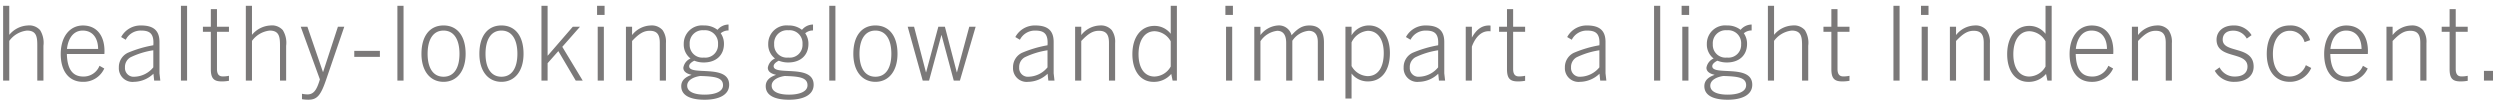 <svg xmlns="http://www.w3.org/2000/svg" width="432" height="18" viewBox="0 0 432 18">
  <g id="bc_sttl_03" transform="translate(-194 -188)">
    <path id="bc_sttl_03-2" data-name="bc_sttl_03" d="M8.514,0V-6.012a4.135,4.135,0,0,0-.576-2.7A2.49,2.49,0,0,0,5.8-9.522,4.406,4.406,0,0,0,2.61-7.9v-5.022H1.548V0H2.61V-6.858A4.355,4.355,0,0,1,5.67-8.64c1.656,0,1.782,1.1,1.782,2.592V0ZM19.026-2.088,18.2-2.556A2.934,2.934,0,0,1,15.39-.7c-1.962,0-2.772-1.476-2.826-3.888h6.48c.018-.234.018-.4.018-.522,0-2.646-1.332-4.41-3.726-4.41-2.25,0-3.834,1.908-3.834,4.932C11.5-1.53,13,.216,15.318.216A3.93,3.93,0,0,0,19.026-2.088ZM15.3-8.64c1.71,0,2.646,1.278,2.664,3.168H12.582C12.762-7.164,13.608-8.64,15.3-8.64ZM28.71,0l-.144-1.26V-6.678c0-1.89-.954-2.844-3.15-2.844a3.8,3.8,0,0,0-3.474,2l.792.468A2.887,2.887,0,0,1,25.416-8.64c1.494,0,2.232.558,2.088,2.538a19.936,19.936,0,0,0-4.41,1.3,2.734,2.734,0,0,0-1.548,2.538A2.358,2.358,0,0,0,24.174.216a4.96,4.96,0,0,0,3.348-1.4L27.648,0ZM27.5-2.286a4.374,4.374,0,0,1-3.24,1.62,1.5,1.5,0,0,1-1.656-1.6,1.92,1.92,0,0,1,.936-1.746A13.711,13.711,0,0,1,27.5-5.238ZM33.336,0V-12.924H32.274V0Zm7.236-.828a4.672,4.672,0,0,1-1.08.108c-.7,0-.99-.45-.99-1.278V-8.424h2.07v-.882H38.5v-3.042H37.44v3.042H36.072v.882H37.44V-1.98c0,1.584.5,2.124,1.872,2.124a6.71,6.71,0,0,0,1.26-.108ZM50.454,0V-6.012a4.135,4.135,0,0,0-.576-2.7,2.49,2.49,0,0,0-2.142-.81A4.406,4.406,0,0,0,44.55-7.9v-5.022H43.488V0H44.55V-6.858A4.355,4.355,0,0,1,47.61-8.64c1.656,0,1.782,1.1,1.782,2.592V0Zm6.93-.216L60.5-9.306H59.4L56.844-1.494h-.036L54.126-9.306H52.974L56.286-.2l-.162.5c-.486,1.476-1.026,2.088-1.98,2.088a4.985,4.985,0,0,1-.954-.108v.936a6.438,6.438,0,0,0,1.1.09C55.836,3.312,56.448,2.52,57.384-.216ZM66.654-4.1V-5.13H62.226V-4.1ZM70.74,0V-12.924H69.678V0Zm6.912.216c2.3,0,3.816-1.854,3.816-4.842,0-3.078-1.44-4.9-3.816-4.9s-3.816,1.818-3.816,4.9C73.836-1.638,75.348.216,77.652.216Zm0-.882c-1.836,0-2.754-1.566-2.754-3.96,0-2.412.918-4.014,2.754-4.014s2.754,1.6,2.754,4.014C80.406-2.232,79.488-.666,77.652-.666ZM87.66.216c2.3,0,3.816-1.854,3.816-4.842,0-3.078-1.44-4.9-3.816-4.9s-3.816,1.818-3.816,4.9C83.844-1.638,85.356.216,87.66.216Zm0-.882c-1.836,0-2.754-1.566-2.754-3.96,0-2.412.918-4.014,2.754-4.014s2.754,1.6,2.754,4.014C90.414-2.232,89.5-.666,87.66-.666ZM101.7,0,98.172-5.832l3.06-3.474H99.99L95.67-4.32h-.036v-8.6H94.572V0h1.062V-3.006l1.854-2.088L100.494,0Zm3.78-11.34v-1.584h-1.3v1.584ZM105.354,0V-9.306h-1.062V0Zm10.728,0V-6.48a3.476,3.476,0,0,0-.576-2.232,2.471,2.471,0,0,0-2.052-.81,4.252,4.252,0,0,0-3.222,1.656v-1.44H109.17V0h1.062V-6.84c1.26-1.35,2.07-1.764,3.06-1.764,1.224,0,1.728.63,1.728,2.07V0Zm10.026-6.336a3.125,3.125,0,0,0-.558-1.836,2.03,2.03,0,0,1,1.35-.486V-9.684a2.5,2.5,0,0,0-1.908.918,3.665,3.665,0,0,0-2.358-.756,3.155,3.155,0,0,0-3.474,3.186,3.031,3.031,0,0,0,1.17,2.52,2.109,2.109,0,0,0-1.242,1.6c0,.63.54,1.026,1.386,1.206v.036c-1.062.378-1.746.954-1.746,1.944,0,1.62,1.6,2.34,4.032,2.34,2.34,0,4.248-.756,4.248-2.592,0-3.654-6.912-1.476-6.912-3.2,0-.4.432-.72.882-.954a4.379,4.379,0,0,0,1.656.306C124.74-3.132,126.108-4.374,126.108-6.336Zm-1.026.036a2.193,2.193,0,0,1-2.448,2.322A2.193,2.193,0,0,1,120.186-6.3a2.237,2.237,0,0,1,2.448-2.394A2.237,2.237,0,0,1,125.082-6.3Zm.864,7.11c0,1.134-1.458,1.62-3.186,1.62-1.764,0-3.006-.486-3.006-1.548,0-.99,1.134-1.512,2.25-1.674C124.506-.72,125.946-.54,125.946.81Zm14.76-7.146a3.125,3.125,0,0,0-.558-1.836,2.03,2.03,0,0,1,1.35-.486V-9.684a2.5,2.5,0,0,0-1.908.918,3.665,3.665,0,0,0-2.358-.756,3.155,3.155,0,0,0-3.474,3.186,3.031,3.031,0,0,0,1.17,2.52,2.109,2.109,0,0,0-1.242,1.6c0,.63.54,1.026,1.386,1.206v.036c-1.062.378-1.746.954-1.746,1.944,0,1.62,1.6,2.34,4.032,2.34,2.34,0,4.248-.756,4.248-2.592,0-3.654-6.912-1.476-6.912-3.2,0-.4.432-.72.882-.954a4.379,4.379,0,0,0,1.656.306C139.338-3.132,140.706-4.374,140.706-6.336ZM139.68-6.3a2.193,2.193,0,0,1-2.448,2.322A2.193,2.193,0,0,1,134.784-6.3a2.237,2.237,0,0,1,2.448-2.394A2.237,2.237,0,0,1,139.68-6.3Zm.864,7.11c0,1.134-1.458,1.62-3.186,1.62-1.764,0-3.006-.486-3.006-1.548,0-.99,1.134-1.512,2.25-1.674C139.1-.72,140.544-.54,140.544.81ZM145.368,0V-12.924h-1.062V0Zm6.912.216c2.3,0,3.816-1.854,3.816-4.842,0-3.078-1.44-4.9-3.816-4.9s-3.816,1.818-3.816,4.9C148.464-1.638,149.976.216,152.28.216Zm0-.882c-1.836,0-2.754-1.566-2.754-3.96,0-2.412.918-4.014,2.754-4.014s2.754,1.6,2.754,4.014C155.034-2.232,154.116-.666,152.28-.666Zm14.6.666L169.6-9.306h-1.1L166.374-1.44h-.036l-2.052-7.866h-1.134L161.046-1.44h-.036l-2.052-7.866h-1.1L160.452,0h1.1l2.124-7.848h.036L165.816,0Zm16.344,0-.144-1.26V-6.678c0-1.89-.954-2.844-3.15-2.844a3.8,3.8,0,0,0-3.474,2l.792.468a2.887,2.887,0,0,1,2.682-1.584c1.494,0,2.232.558,2.088,2.538a19.936,19.936,0,0,0-4.41,1.3,2.734,2.734,0,0,0-1.548,2.538A2.358,2.358,0,0,0,178.686.216a4.96,4.96,0,0,0,3.348-1.4L182.16,0Zm-1.206-2.286a4.374,4.374,0,0,1-3.24,1.62,1.5,1.5,0,0,1-1.656-1.6,1.92,1.92,0,0,1,.936-1.746,13.711,13.711,0,0,1,3.96-1.224ZM193.7,0V-6.48a3.476,3.476,0,0,0-.576-2.232,2.471,2.471,0,0,0-2.052-.81,4.252,4.252,0,0,0-3.222,1.656v-1.44h-1.062V0h1.062V-6.84c1.26-1.35,2.07-1.764,3.06-1.764,1.224,0,1.728.63,1.728,2.07V0Zm10.674,0V-12.924H203.31v4.842a3.5,3.5,0,0,0-2.826-1.368c-2.25,0-3.8,1.854-3.8,4.9,0,2.862,1.4,4.77,3.636,4.77A3.89,3.89,0,0,0,203.4-1.152L203.634,0ZM203.31-2.43A3.309,3.309,0,0,1,200.5-.7c-1.71,0-2.754-1.458-2.754-3.852,0-2.412,1.062-3.978,2.79-3.978a3.31,3.31,0,0,1,2.772,1.746Zm10.746-8.91v-1.584h-1.3v1.584ZM213.93,0V-9.306h-1.062V0Zm15.858,0V-6.588c0-1.854-.756-2.934-2.52-2.934-1.188,0-2,.486-3.078,1.692A2.24,2.24,0,0,0,221.8-9.522a4.148,4.148,0,0,0-2.988,1.656V-9.288h-1.062V0h1.062V-6.8a4.045,4.045,0,0,1,2.9-1.8c1.026,0,1.548.72,1.548,2.07V0h1.062V-6.876A3.82,3.82,0,0,1,227.142-8.6c.792,0,1.584.378,1.584,1.908V0Zm4.77,3.1v-4.32A3.5,3.5,0,0,0,237.384.144c2.358,0,3.8-1.854,3.8-4.9,0-2.862-1.4-4.77-3.636-4.77a3.476,3.476,0,0,0-2.988,1.71V-9.306H233.5V3.1Zm0-9.7a3.428,3.428,0,0,1,2.808-2c1.71,0,2.754,1.458,2.754,3.852,0,2.412-.954,3.978-2.79,3.978a3.31,3.31,0,0,1-2.772-1.746ZM250.722,0l-.144-1.26V-6.678c0-1.89-.954-2.844-3.15-2.844a3.8,3.8,0,0,0-3.474,2l.792.468a2.887,2.887,0,0,1,2.682-1.584c1.494,0,2.232.558,2.088,2.538a19.936,19.936,0,0,0-4.41,1.3,2.734,2.734,0,0,0-1.548,2.538A2.358,2.358,0,0,0,246.186.216a4.96,4.96,0,0,0,3.348-1.4L249.66,0Zm-1.206-2.286a4.374,4.374,0,0,1-3.24,1.62,1.5,1.5,0,0,1-1.656-1.6,1.92,1.92,0,0,1,.936-1.746,13.711,13.711,0,0,1,3.96-1.224ZM255.348,0V-5.868c.5-1.368,1.44-2.664,2.9-2.664a2.588,2.588,0,0,1,.324.018V-9.5a1.647,1.647,0,0,0-.288-.018c-1.134,0-2.106.594-2.934,2.088V-9.306h-1.062V0Zm9.2-.828a4.672,4.672,0,0,1-1.08.108c-.7,0-.99-.45-.99-1.278V-8.424h2.07v-.882h-2.07v-3.042h-1.062v3.042h-1.368v.882h1.368V-1.98c0,1.584.5,2.124,1.872,2.124a6.71,6.71,0,0,0,1.26-.108ZM278.586,0l-.144-1.26V-6.678c0-1.89-.954-2.844-3.15-2.844a3.8,3.8,0,0,0-3.474,2l.792.468a2.887,2.887,0,0,1,2.682-1.584c1.494,0,2.232.558,2.088,2.538a19.936,19.936,0,0,0-4.41,1.3,2.734,2.734,0,0,0-1.548,2.538A2.358,2.358,0,0,0,274.05.216a4.96,4.96,0,0,0,3.348-1.4L277.524,0ZM277.38-2.286a4.374,4.374,0,0,1-3.24,1.62,1.5,1.5,0,0,1-1.656-1.6,1.92,1.92,0,0,1,.936-1.746,13.711,13.711,0,0,1,3.96-1.224ZM287.892,0V-12.924H286.83V0Zm5-11.34v-1.584h-1.3v1.584ZM292.77,0V-9.306h-1.062V0ZM302.9-6.336a3.125,3.125,0,0,0-.558-1.836,2.03,2.03,0,0,1,1.35-.486V-9.684a2.5,2.5,0,0,0-1.908.918,3.665,3.665,0,0,0-2.358-.756,3.155,3.155,0,0,0-3.474,3.186,3.031,3.031,0,0,0,1.17,2.52,2.109,2.109,0,0,0-1.242,1.6c0,.63.54,1.026,1.386,1.206v.036c-1.062.378-1.746.954-1.746,1.944,0,1.62,1.6,2.34,4.032,2.34,2.34,0,4.248-.756,4.248-2.592,0-3.654-6.912-1.476-6.912-3.2,0-.4.432-.72.882-.954a4.379,4.379,0,0,0,1.656.306C301.536-3.132,302.9-4.374,302.9-6.336Zm-1.026.036a2.193,2.193,0,0,1-2.448,2.322A2.193,2.193,0,0,1,296.982-6.3a2.237,2.237,0,0,1,2.448-2.394A2.237,2.237,0,0,1,301.878-6.3Zm.864,7.11c0,1.134-1.458,1.62-3.186,1.62-1.764,0-3.006-.486-3.006-1.548,0-.99,1.134-1.512,2.25-1.674C301.3-.72,302.742-.54,302.742.81ZM313.47,0V-6.012a4.134,4.134,0,0,0-.576-2.7,2.49,2.49,0,0,0-2.142-.81,4.406,4.406,0,0,0-3.186,1.62v-5.022H306.5V0h1.062V-6.858a4.355,4.355,0,0,1,3.06-1.782c1.656,0,1.782,1.1,1.782,2.592V0ZM320.6-.828a4.672,4.672,0,0,1-1.08.108c-.7,0-.99-.45-.99-1.278V-8.424h2.07v-.882h-2.07v-3.042h-1.062v3.042H316.1v.882h1.368V-1.98c0,1.584.5,2.124,1.872,2.124A6.71,6.71,0,0,0,320.6.036ZM329.256,0V-12.924h-1.062V0Zm5-11.34v-1.584h-1.3v1.584ZM334.134,0V-9.306h-1.062V0Zm10.728,0V-6.48a3.476,3.476,0,0,0-.576-2.232,2.471,2.471,0,0,0-2.052-.81,4.252,4.252,0,0,0-3.222,1.656v-1.44H337.95V0h1.062V-6.84c1.26-1.35,2.07-1.764,3.06-1.764,1.224,0,1.728.63,1.728,2.07V0Zm10.674,0V-12.924h-1.062v4.842a3.5,3.5,0,0,0-2.826-1.368c-2.25,0-3.8,1.854-3.8,4.9,0,2.862,1.4,4.77,3.636,4.77a3.89,3.89,0,0,0,3.078-1.368L354.8,0Zm-1.062-2.43A3.309,3.309,0,0,1,351.666-.7c-1.71,0-2.754-1.458-2.754-3.852,0-2.412,1.062-3.978,2.79-3.978a3.31,3.31,0,0,1,2.772,1.746Zm11.682.342-.828-.468A2.934,2.934,0,0,1,362.52-.7c-1.962,0-2.772-1.476-2.826-3.888h6.48c.018-.234.018-.4.018-.522,0-2.646-1.332-4.41-3.726-4.41-2.25,0-3.834,1.908-3.834,4.932,0,3.06,1.494,4.806,3.816,4.806A3.93,3.93,0,0,0,366.156-2.088ZM362.43-8.64c1.71,0,2.646,1.278,2.664,3.168h-5.382C359.892-7.164,360.738-8.64,362.43-8.64ZM376.308,0V-6.48a3.476,3.476,0,0,0-.576-2.232,2.471,2.471,0,0,0-2.052-.81,4.252,4.252,0,0,0-3.222,1.656v-1.44H369.4V0h1.062V-6.84c1.26-1.35,2.07-1.764,3.06-1.764,1.224,0,1.728.63,1.728,2.07V0Zm13.77-7.848a3.487,3.487,0,0,0-3.15-1.674c-1.71,0-2.9,1.008-2.9,2.448,0,3.456,5.346,1.944,5.346,4.662,0,1.044-.774,1.71-2.16,1.71a2.861,2.861,0,0,1-2.664-1.584l-.828.594A3.741,3.741,0,0,0,387.162.216c1.944,0,3.276-.99,3.276-2.628,0-3.708-5.346-2.232-5.346-4.662,0-.936.648-1.548,1.764-1.548a2.612,2.612,0,0,1,2.394,1.368Zm9.378,5.184A2.972,2.972,0,0,1,396.666-.7c-1.836,0-2.9-1.44-2.9-3.906,0-2.448,1.152-4,2.934-4a2.6,2.6,0,0,1,2.538,1.962l.954-.342a3.437,3.437,0,0,0-3.51-2.538c-2.484,0-3.978,1.836-3.978,4.914,0,2.934,1.476,4.824,3.96,4.824a3.993,3.993,0,0,0,3.726-2.394Zm10.692.576-.828-.468A2.934,2.934,0,0,1,406.512-.7c-1.962,0-2.772-1.476-2.826-3.888h6.48c.018-.234.018-.4.018-.522,0-2.646-1.332-4.41-3.726-4.41-2.25,0-3.834,1.908-3.834,4.932,0,3.06,1.494,4.806,3.816,4.806A3.93,3.93,0,0,0,410.148-2.088ZM406.422-8.64c1.71,0,2.646,1.278,2.664,3.168H403.7C403.884-7.164,404.73-8.64,406.422-8.64ZM420.3,0V-6.48a3.476,3.476,0,0,0-.576-2.232,2.471,2.471,0,0,0-2.052-.81,4.252,4.252,0,0,0-3.222,1.656v-1.44h-1.062V0h1.062V-6.84c1.26-1.35,2.07-1.764,3.06-1.764,1.224,0,1.728.63,1.728,2.07V0Zm7.128-.828a4.672,4.672,0,0,1-1.08.108c-.7,0-.99-.45-.99-1.278V-8.424h2.07v-.882h-2.07v-3.042H424.3v3.042h-1.368v.882H424.3V-1.98c0,1.584.5,2.124,1.872,2.124a6.71,6.71,0,0,0,1.26-.108ZM431.8,0V-1.674h-1.566V0Z" transform="translate(192.992 201.924)" fill="#7b7979"/>
    <rect id="長方形_2715" data-name="長方形 2715" width="432" height="18" transform="translate(194 188)" fill="none" opacity="0.188"/>
  </g>
</svg>
